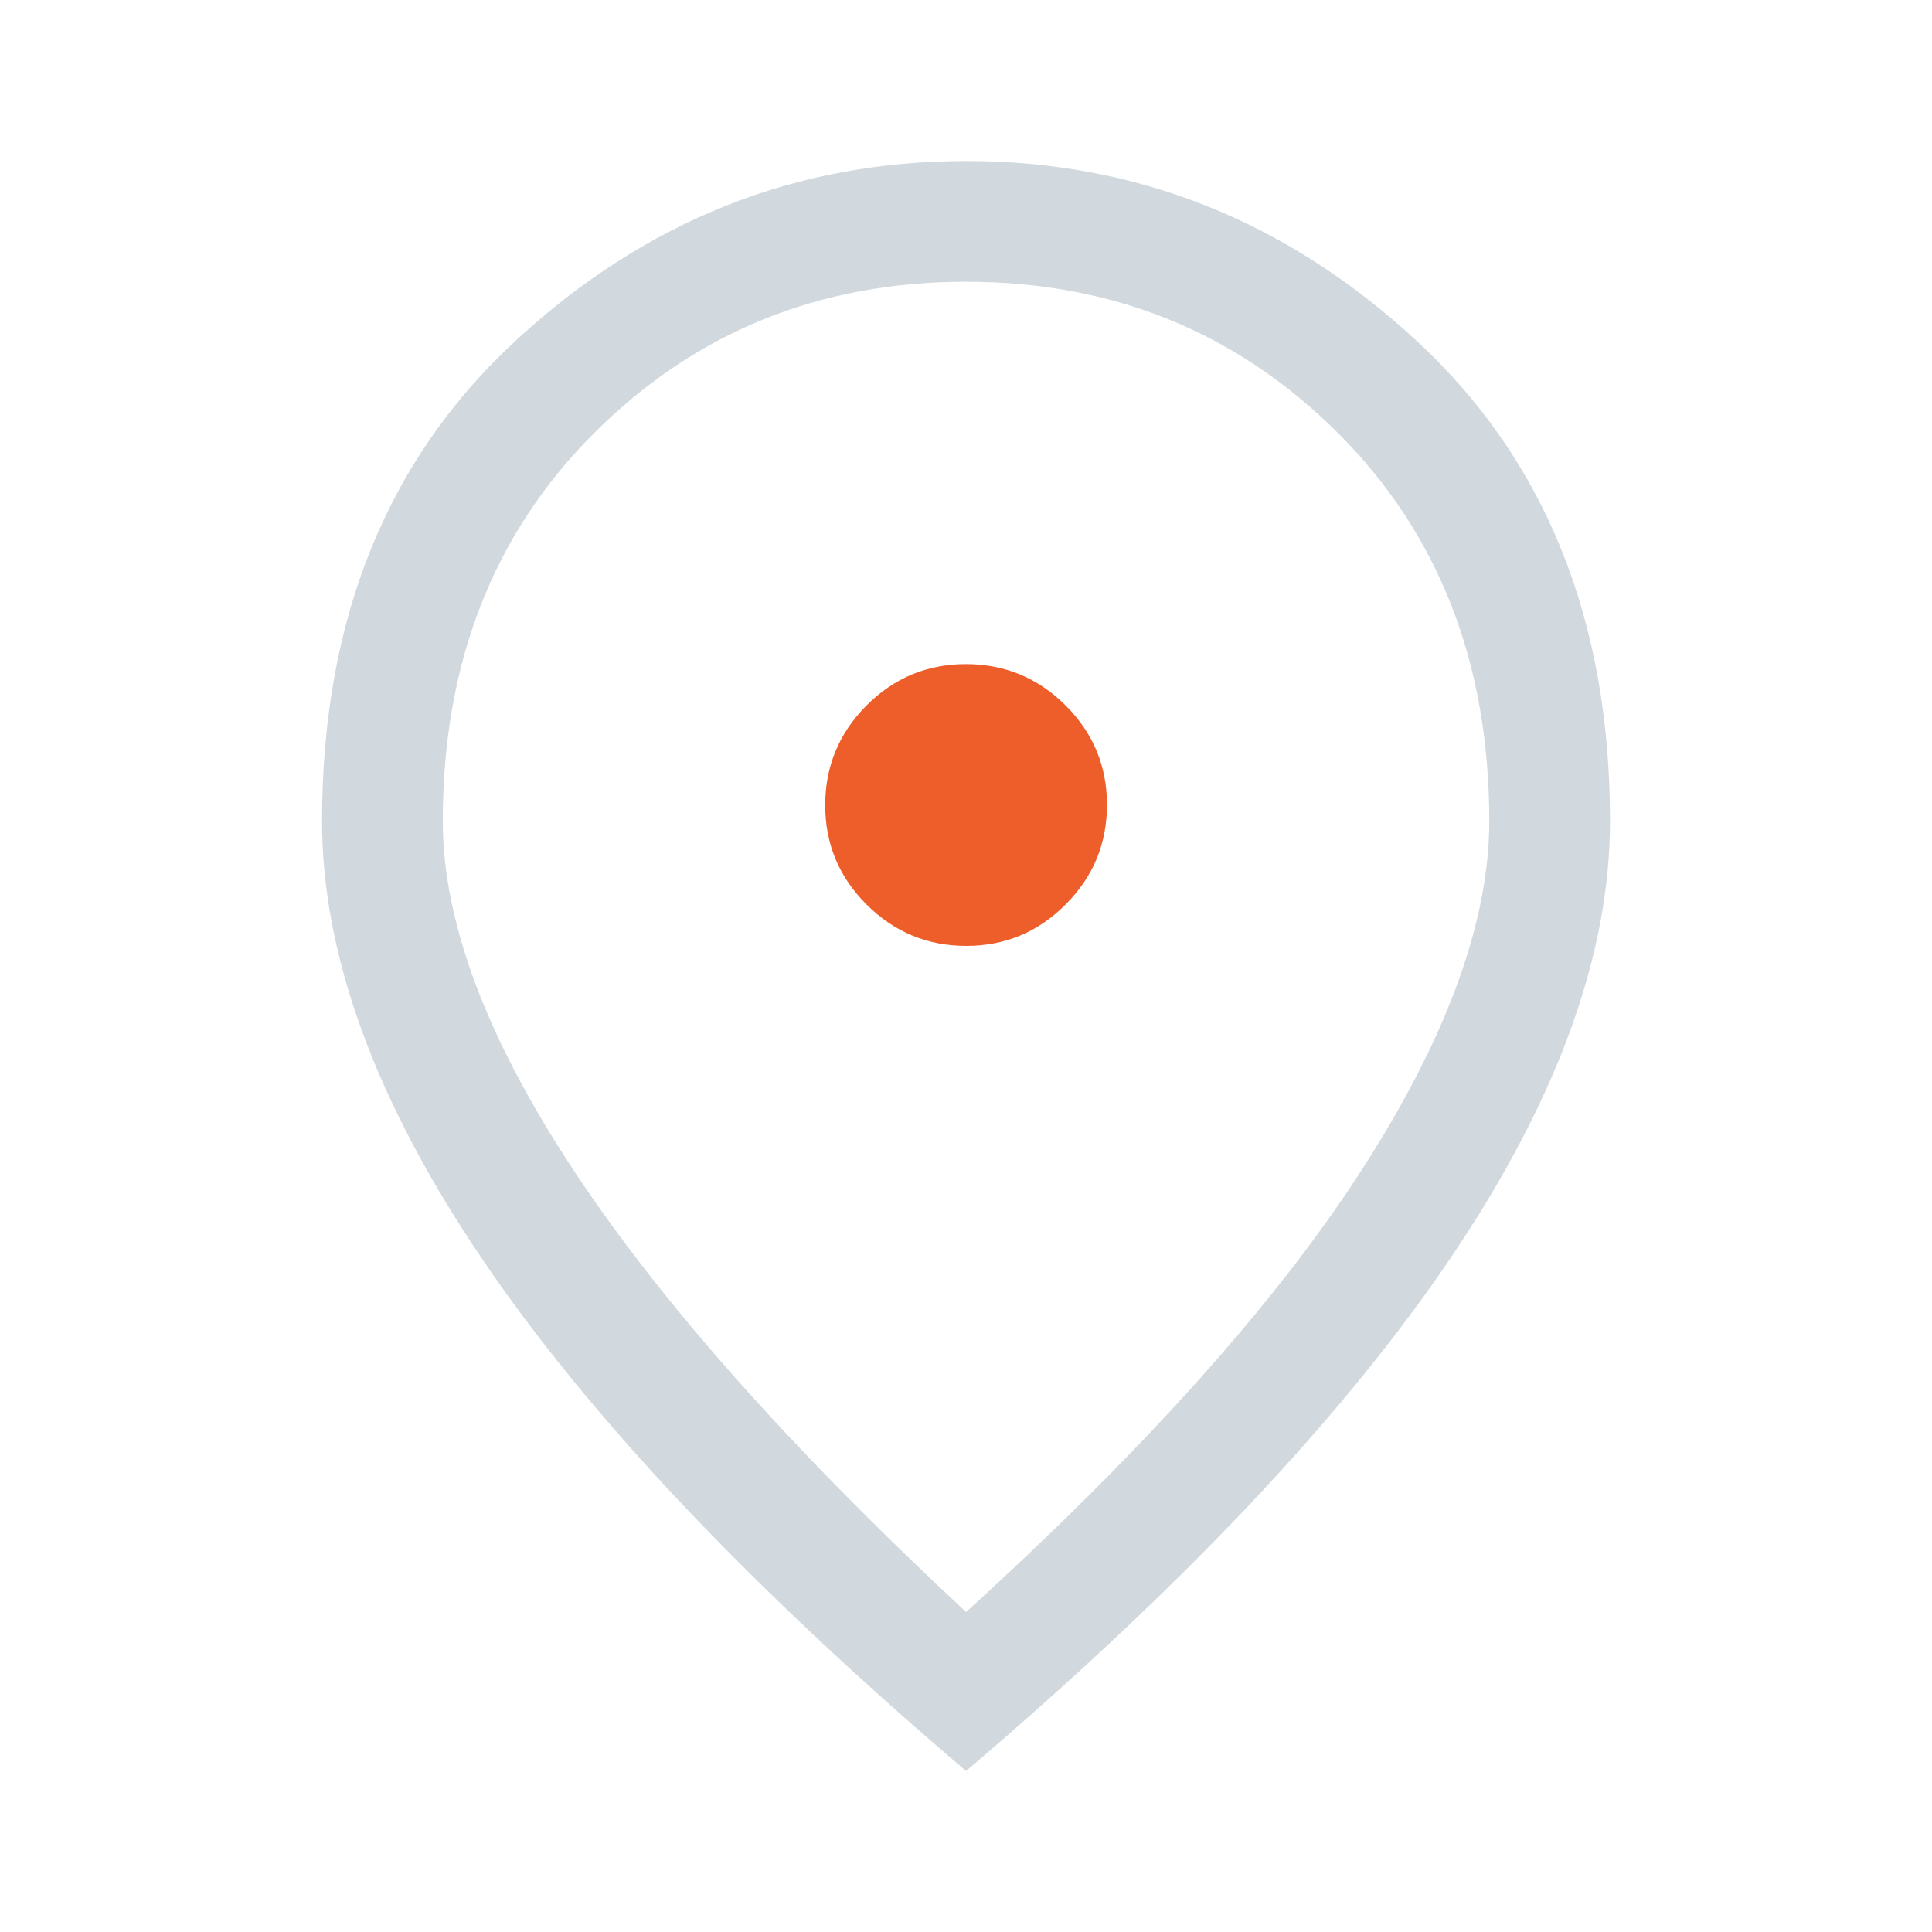 <?xml version="1.0" encoding="UTF-8"?> <svg xmlns="http://www.w3.org/2000/svg" width="32" height="32" viewBox="0 0 32 32" fill="none"><path d="M16.001 26.7C18.956 24.011 21.14 21.572 22.551 19.383C23.962 17.195 24.667 15.267 24.667 13.6C24.667 10.982 23.831 8.839 22.158 7.17C20.485 5.501 18.432 4.667 16.001 4.667C13.569 4.667 11.517 5.501 9.844 7.17C8.171 8.839 7.334 10.982 7.334 13.6C7.334 15.267 8.056 17.195 9.501 19.383C10.945 21.572 13.112 24.011 16.001 26.7ZM16.001 29.333C12.423 26.289 9.751 23.461 7.984 20.85C6.217 18.239 5.334 15.822 5.334 13.6C5.334 10.267 6.406 7.611 8.551 5.633C10.695 3.656 13.178 2.667 16.001 2.667C18.823 2.667 21.306 3.656 23.451 5.633C25.595 7.611 26.667 10.267 26.667 13.6C26.667 15.822 25.784 18.239 24.017 20.85C22.251 23.461 19.578 26.289 16.001 29.333Z" fill="#D2D9DE"></path><path d="M17.651 14.98C17.196 15.438 16.647 15.667 16.004 15.667C15.362 15.667 14.812 15.439 14.354 14.983C13.897 14.528 13.668 13.979 13.668 13.336C13.668 12.694 13.896 12.144 14.351 11.686C14.807 11.229 15.356 11 15.998 11C16.641 11 17.191 11.228 17.648 11.683C18.106 12.139 18.335 12.688 18.335 13.33C18.335 13.973 18.107 14.523 17.651 14.98Z" fill="#ED5E2A"></path></svg> 